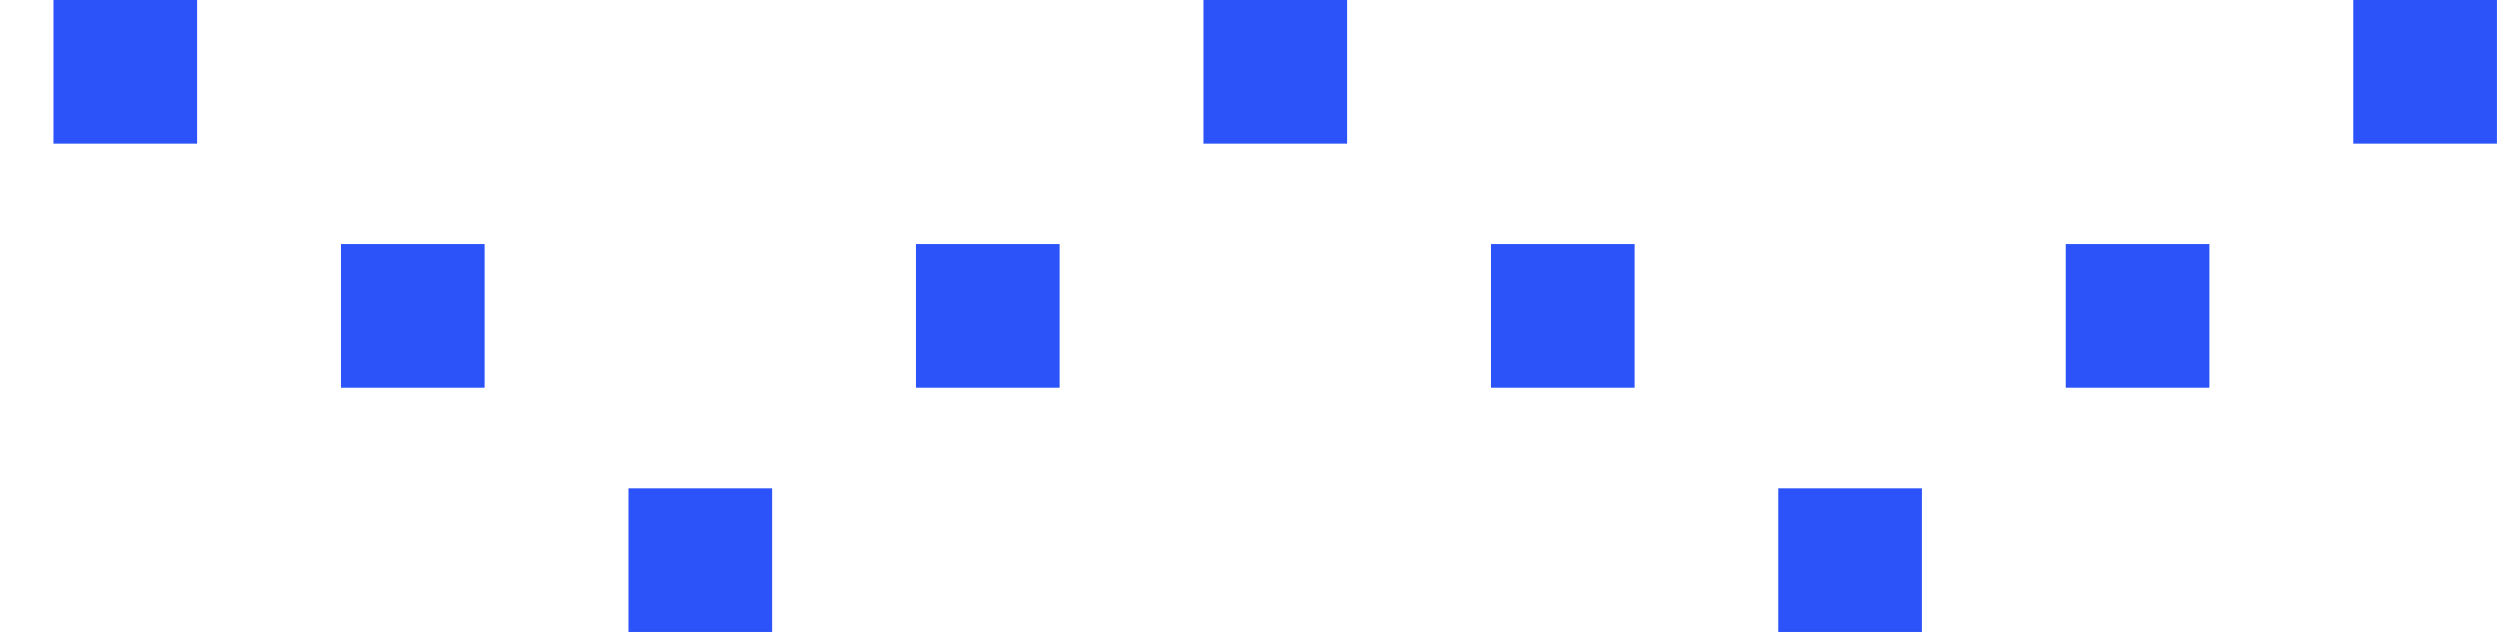 <svg xmlns="http://www.w3.org/2000/svg" width="122" height="31" viewBox="0 0 122 31" fill="none"><path d="M30.67 30.84L37.68 30.84L37.68 23.83L30.67 23.83L30.67 30.84Z" fill="#2B53F9"></path><path d="M114.84 7.01L121.85 7.01L121.85 -0L114.84 -0L114.84 7.01Z" fill="#2B53F9"></path><path d="M100.809 18.92L107.819 18.92L107.819 11.91L100.809 11.91L100.809 18.92Z" fill="#2B53F9"></path><path d="M86.779 30.84L93.789 30.84L93.789 23.83L86.779 23.83L86.779 30.84Z" fill="#2B53F9"></path><path d="M72.76 18.92L79.769 18.92L79.769 11.91L72.76 11.91L72.76 18.92Z" fill="#2B53F9"></path><path d="M58.729 7.01L65.739 7.01L65.739 -0L58.729 -0L58.729 7.01Z" fill="#2B53F9"></path><path d="M44.699 18.92L51.709 18.92L51.709 11.91L44.699 11.91L44.699 18.92Z" fill="#2B53F9"></path><path d="M16.639 18.92L23.649 18.92L23.649 11.91L16.639 11.91L16.639 18.92Z" fill="#2B53F9"></path><path d="M2.609 7.01L9.619 7.01L9.619 -0L2.609 -0L2.609 7.01Z" fill="#2B53F9"></path></svg>